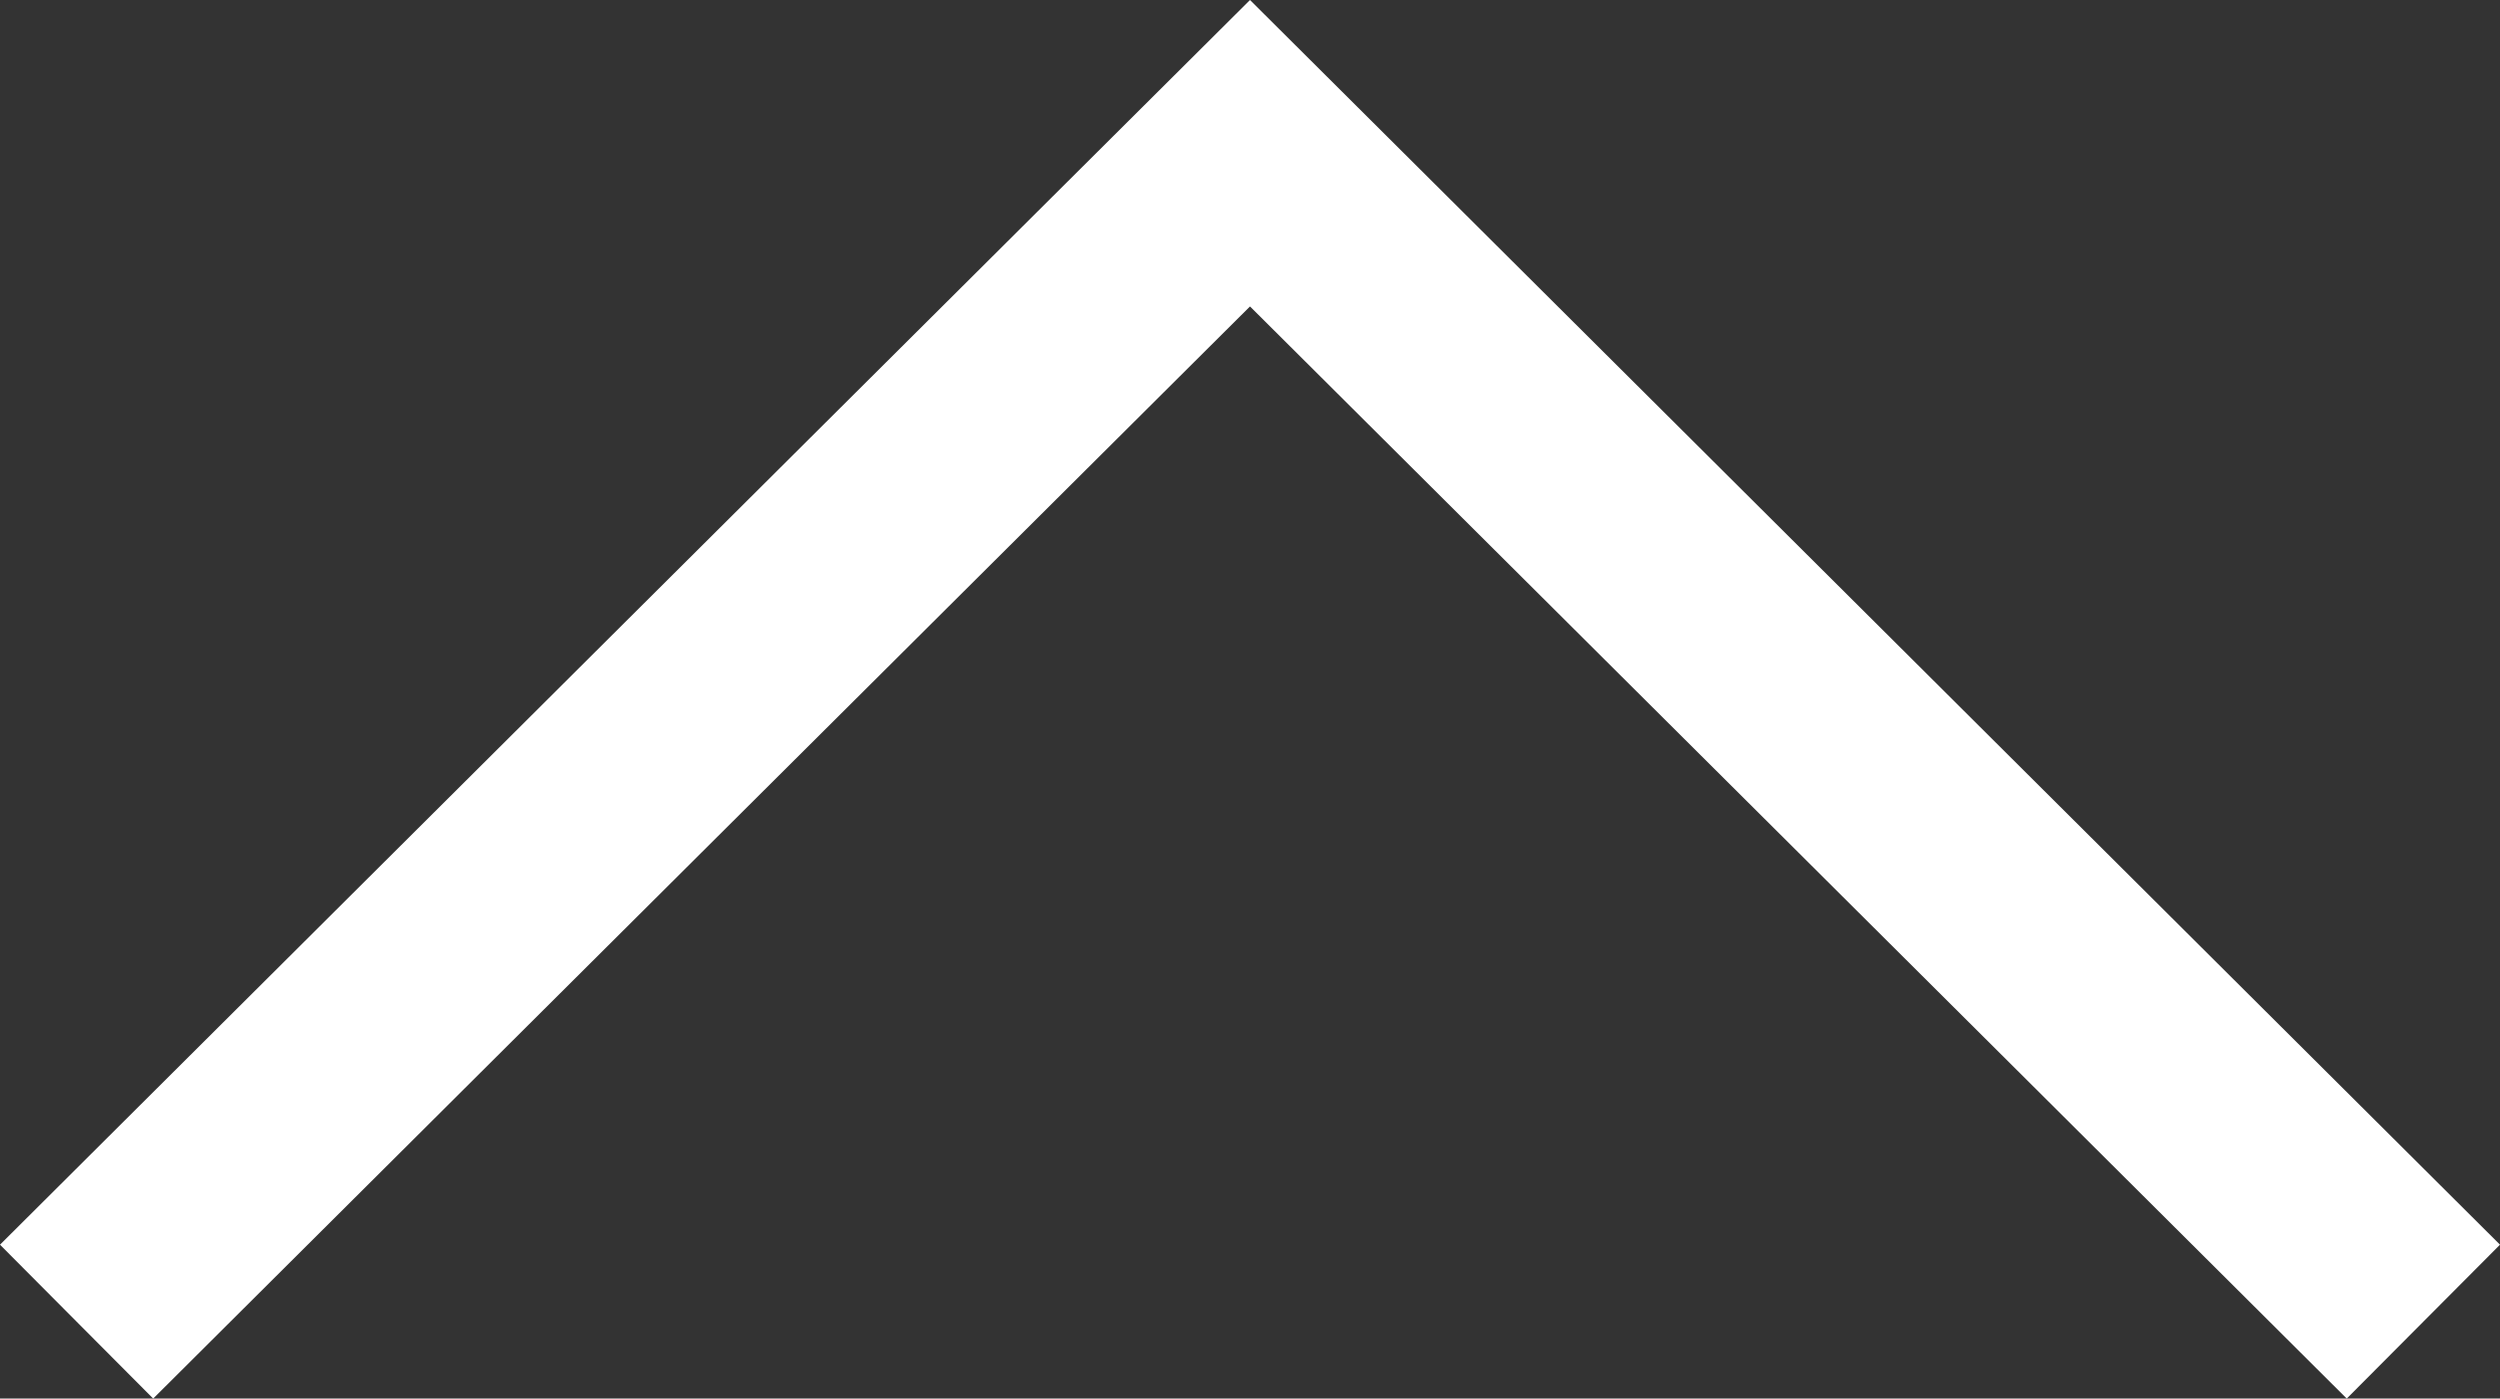 <svg xmlns:xlink="http://www.w3.org/1999/xlink" width="40" xmlns="http://www.w3.org/2000/svg" height="22.377" id="screenshot-296ba510-8b6d-11ed-bdbc-61a0f8a7568b" viewBox="8451.994 1282.214 40 22.377" style="-webkit-print-color-adjust: exact;" fill="none" version="1.1"><rect x="8451.994" y="1282.214" width="40" height="22.377" fill="#333333" stroke="none"/><g id="shape-296ba510-8b6d-11ed-bdbc-61a0f8a7568b"><g id="fills-296ba510-8b6d-11ed-bdbc-61a0f8a7568b"><path rx="0" ry="0" d="M8451.994,1302.129L8453.219,1303.36L8454.445,1304.591L8463.219,1295.854L8471.994,1287.117L8480.768,1295.854L8489.542,1304.591L8490.768,1303.36L8491.994,1302.129L8481.994,1292.171L8471.994,1282.214L8461.993,1292.171Z" style="fill: rgb(255, 255, 255); fill-opacity: 1;"/></g></g></svg>